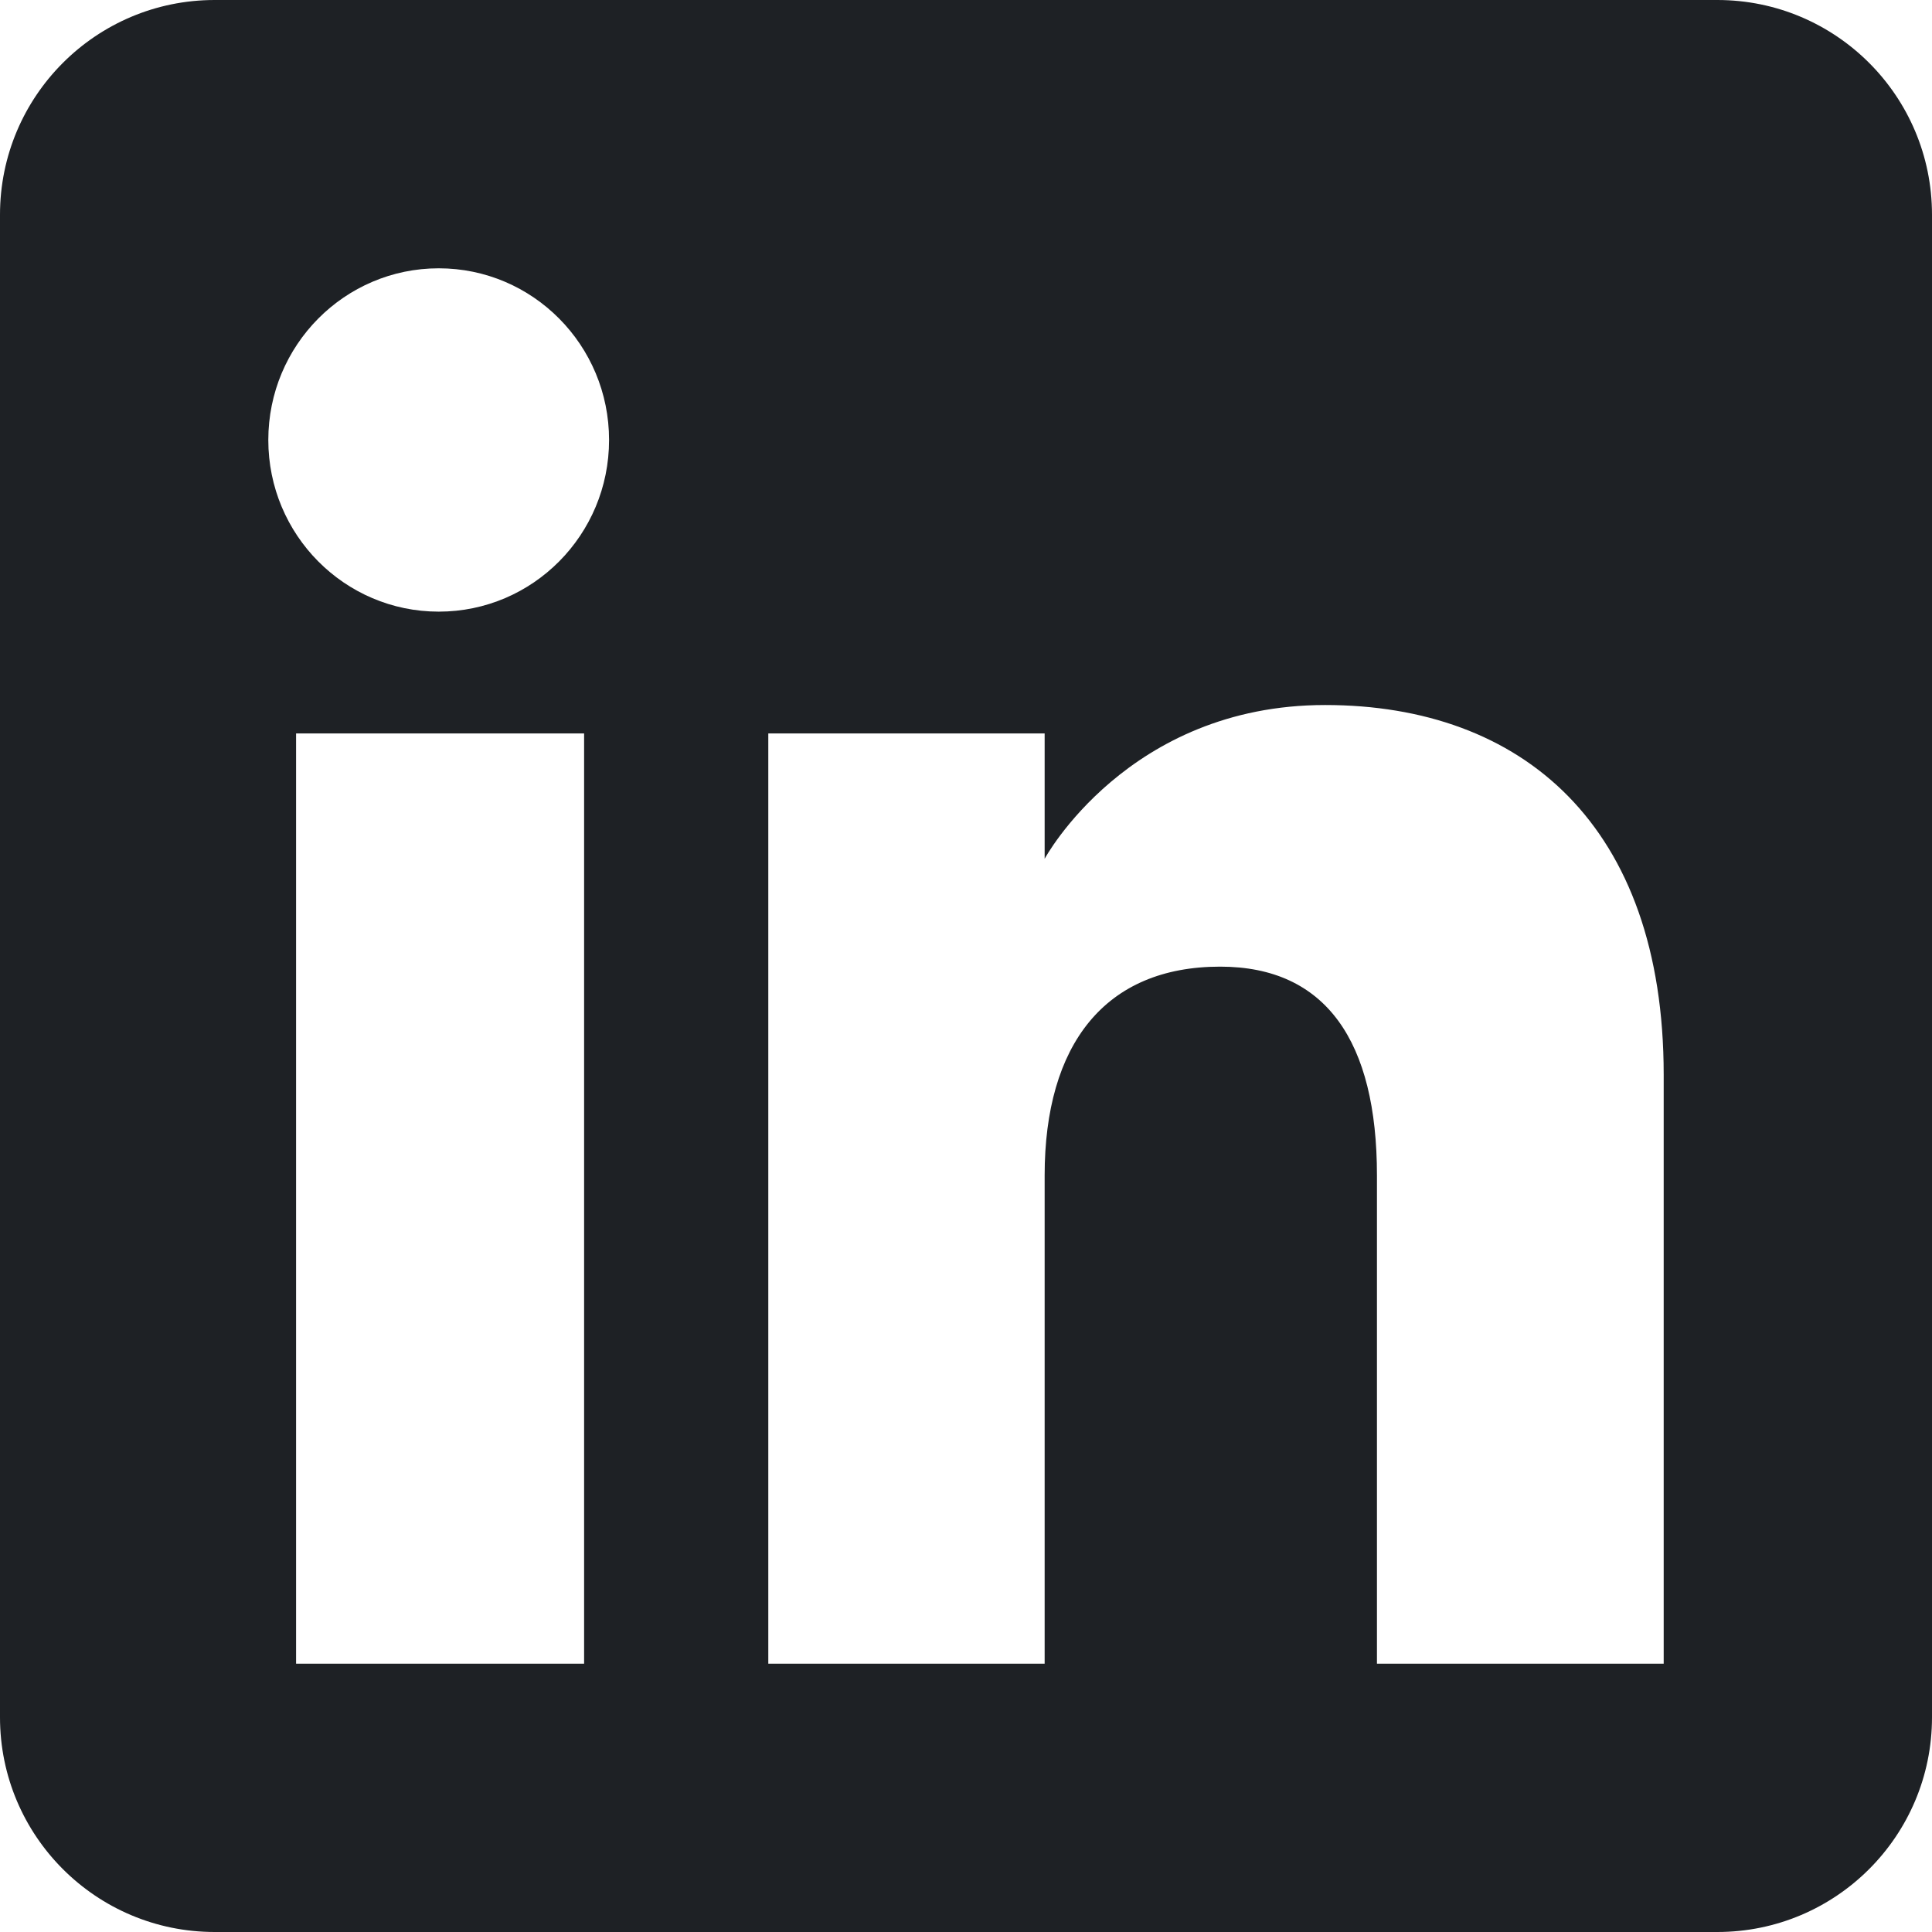 <svg width="24" height="24" viewBox="0 0 24 24" fill="none" xmlns="http://www.w3.org/2000/svg">
<path fill-rule="evenodd" clip-rule="evenodd" d="M21.333 24H2.667C1.194 24 0 22.806 0 21.333V2.667C0 1.194 1.194 0 2.667 0H21.333C22.806 0 24 1.194 24 2.667V21.333C24 22.806 22.806 24 21.333 24ZM17.105 20.667H20.667V13.351C20.667 10.255 18.912 8.758 16.461 8.758C14.009 8.758 12.977 10.668 12.977 10.668V9.111H9.544V20.667H12.977V14.601C12.977 12.976 13.725 12.008 15.157 12.008C16.473 12.008 17.105 12.938 17.105 14.601V20.667ZM3.333 5.466C3.333 6.644 4.281 7.598 5.45 7.598C6.619 7.598 7.566 6.644 7.566 5.466C7.566 4.288 6.619 3.333 5.45 3.333C4.281 3.333 3.333 4.288 3.333 5.466ZM7.256 20.667H3.678V9.111H7.256V20.667Z" fill="#1E2125"/>
</svg>
